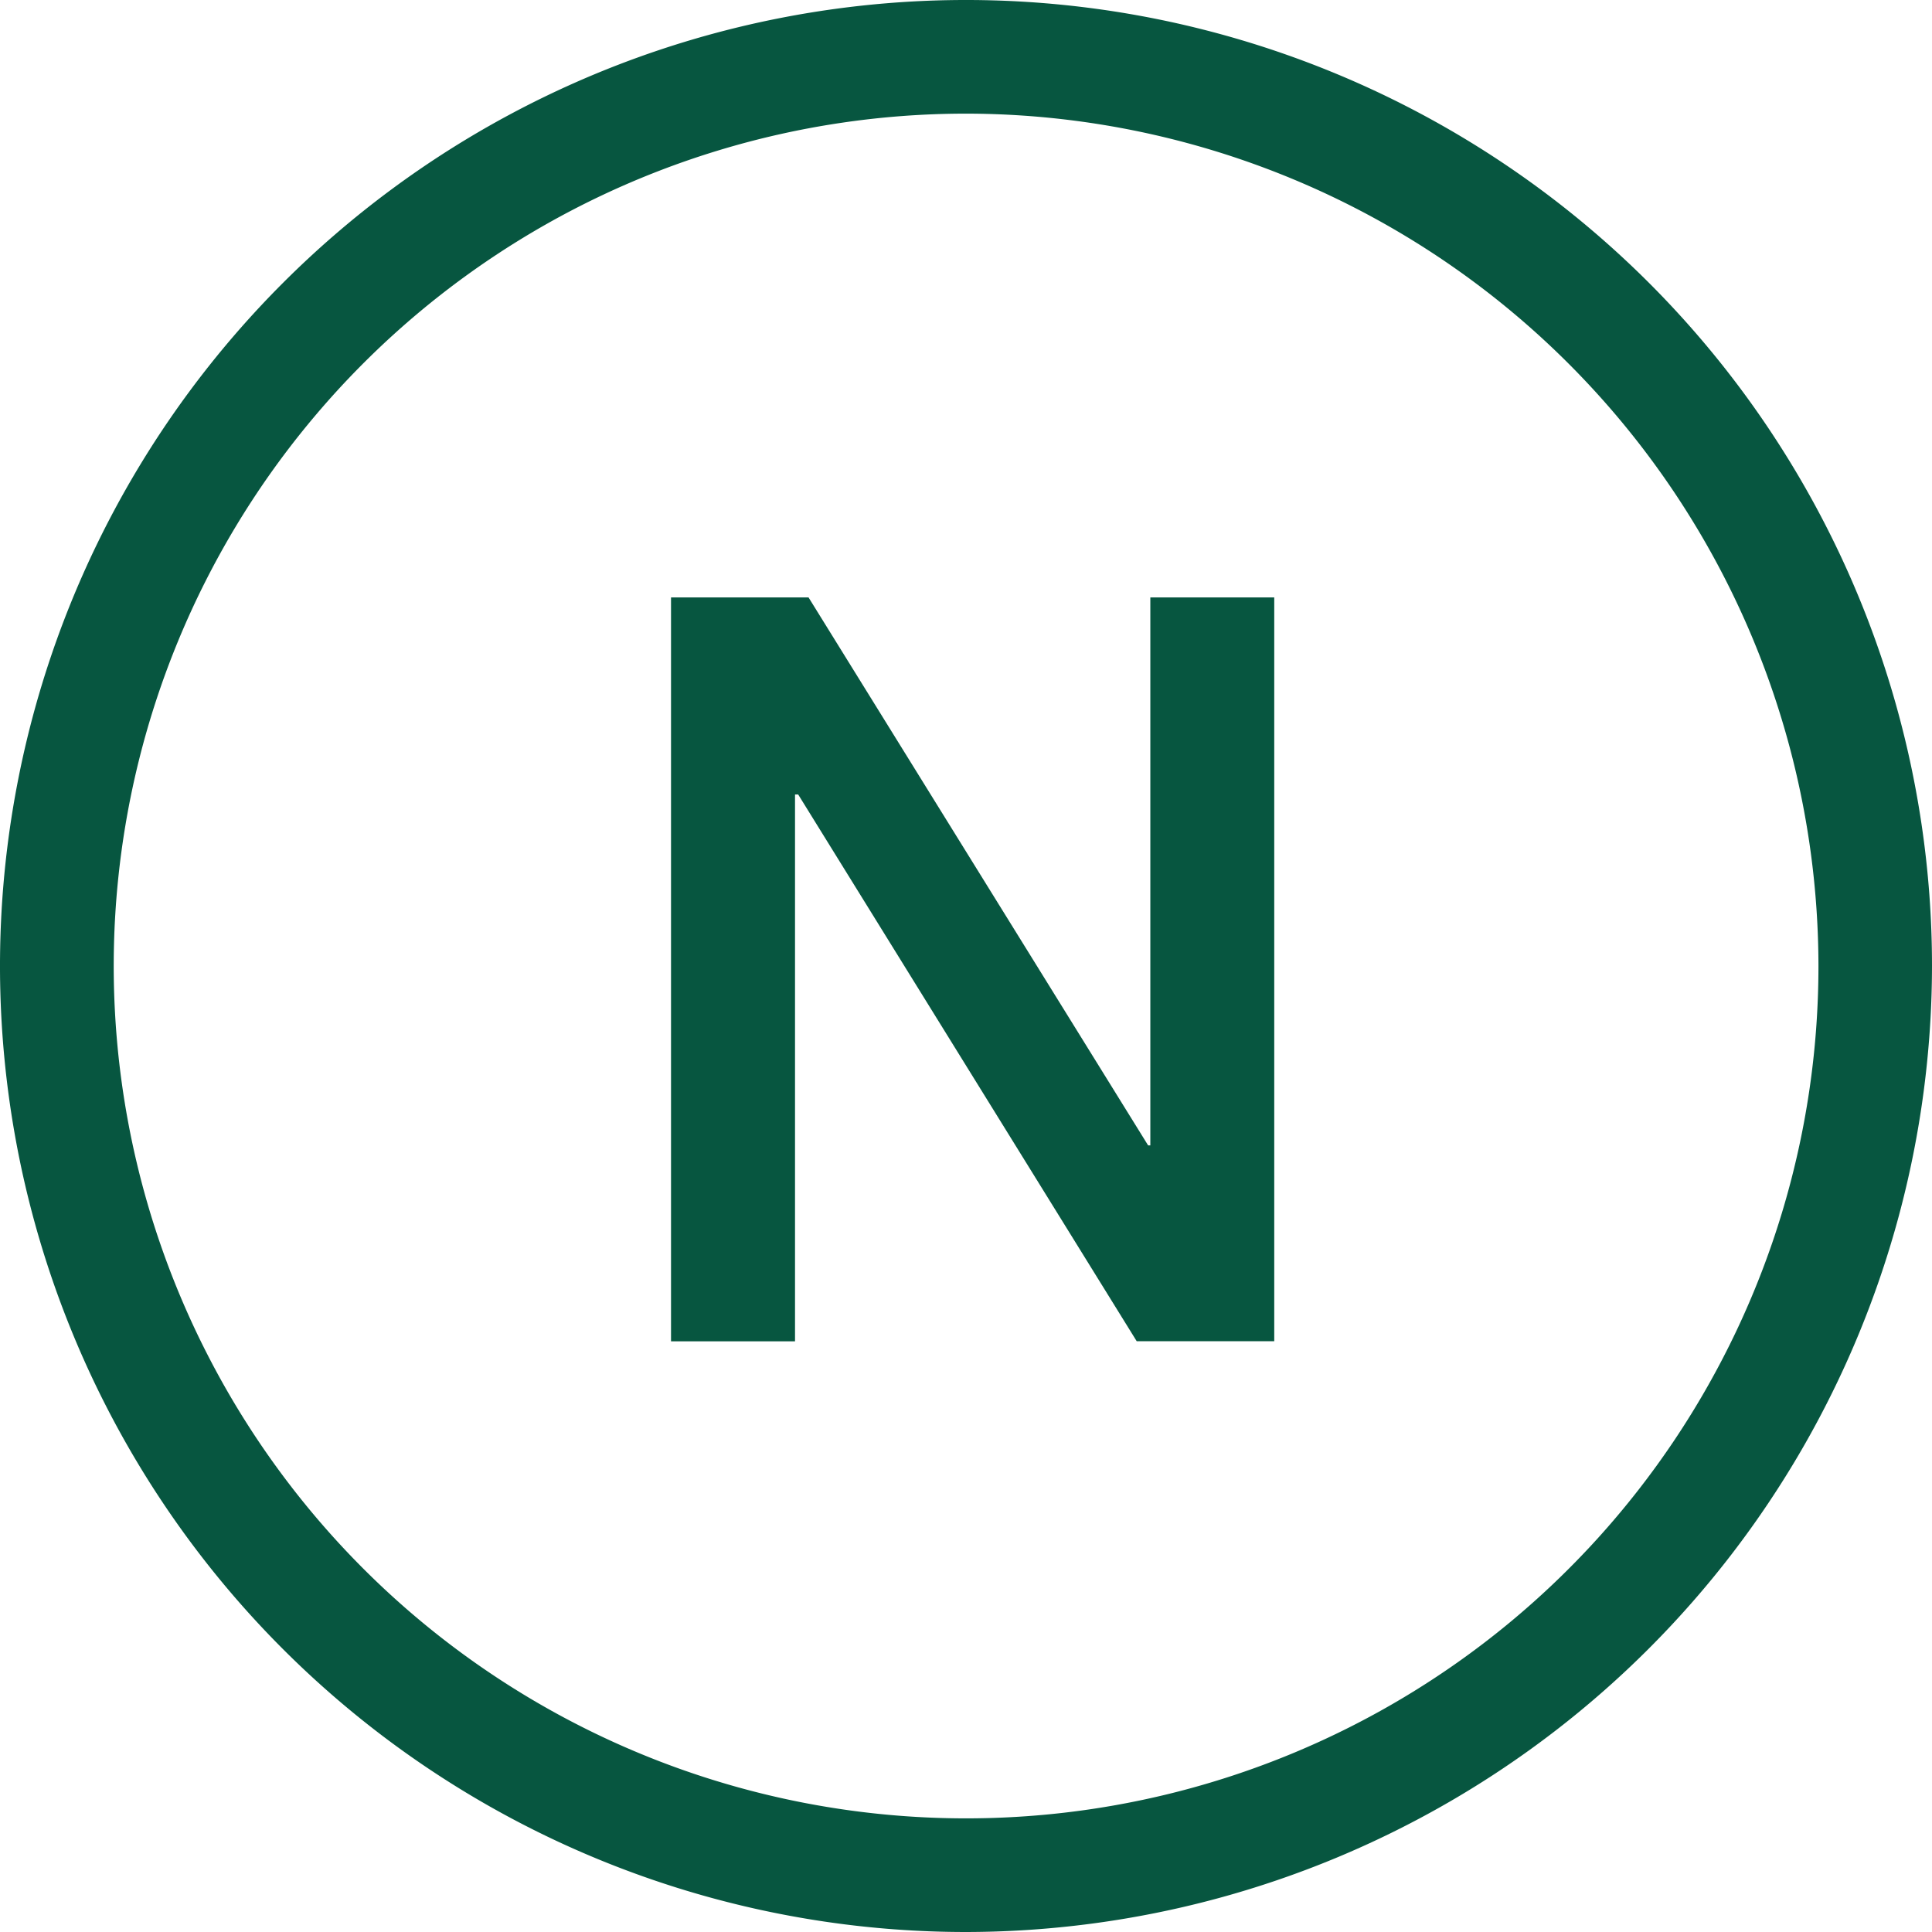 <svg xmlns="http://www.w3.org/2000/svg" xmlns:xlink="http://www.w3.org/1999/xlink" width="22" height="21.999" viewBox="0 0 22 21.999">
  <defs>
    <clipPath id="clip-path">
      <rect id="長方形_972" data-name="長方形 972" width="22" height="21.999" fill="#075640"/>
    </clipPath>
  </defs>
  <g id="グループ_55" data-name="グループ 55" transform="translate(0 0)">
    <path id="パス_287" data-name="パス 287" d="M8.668,7.816h1.566l3.867,6.24h.025V7.816h1.411v8.47H13.971L10.116,10.06h-.036v6.227H8.668Z" transform="translate(-1.027 -1.013)" fill="#075640"/>
    <g id="グループ_54" data-name="グループ 54" transform="translate(0 0)">
      <g id="グループ_53" data-name="グループ 53" clip-path="url(#clip-path)">
        <path id="パス_288" data-name="パス 288" d="M11,22A11,11,0,1,1,22,11,11.014,11.014,0,0,1,11,22M11,1.294A9.706,9.706,0,1,0,20.707,11,9.717,9.717,0,0,0,11,1.294" transform="translate(0 0)" fill="#075640"/>
      </g>
    </g>
  </g>
</svg>
